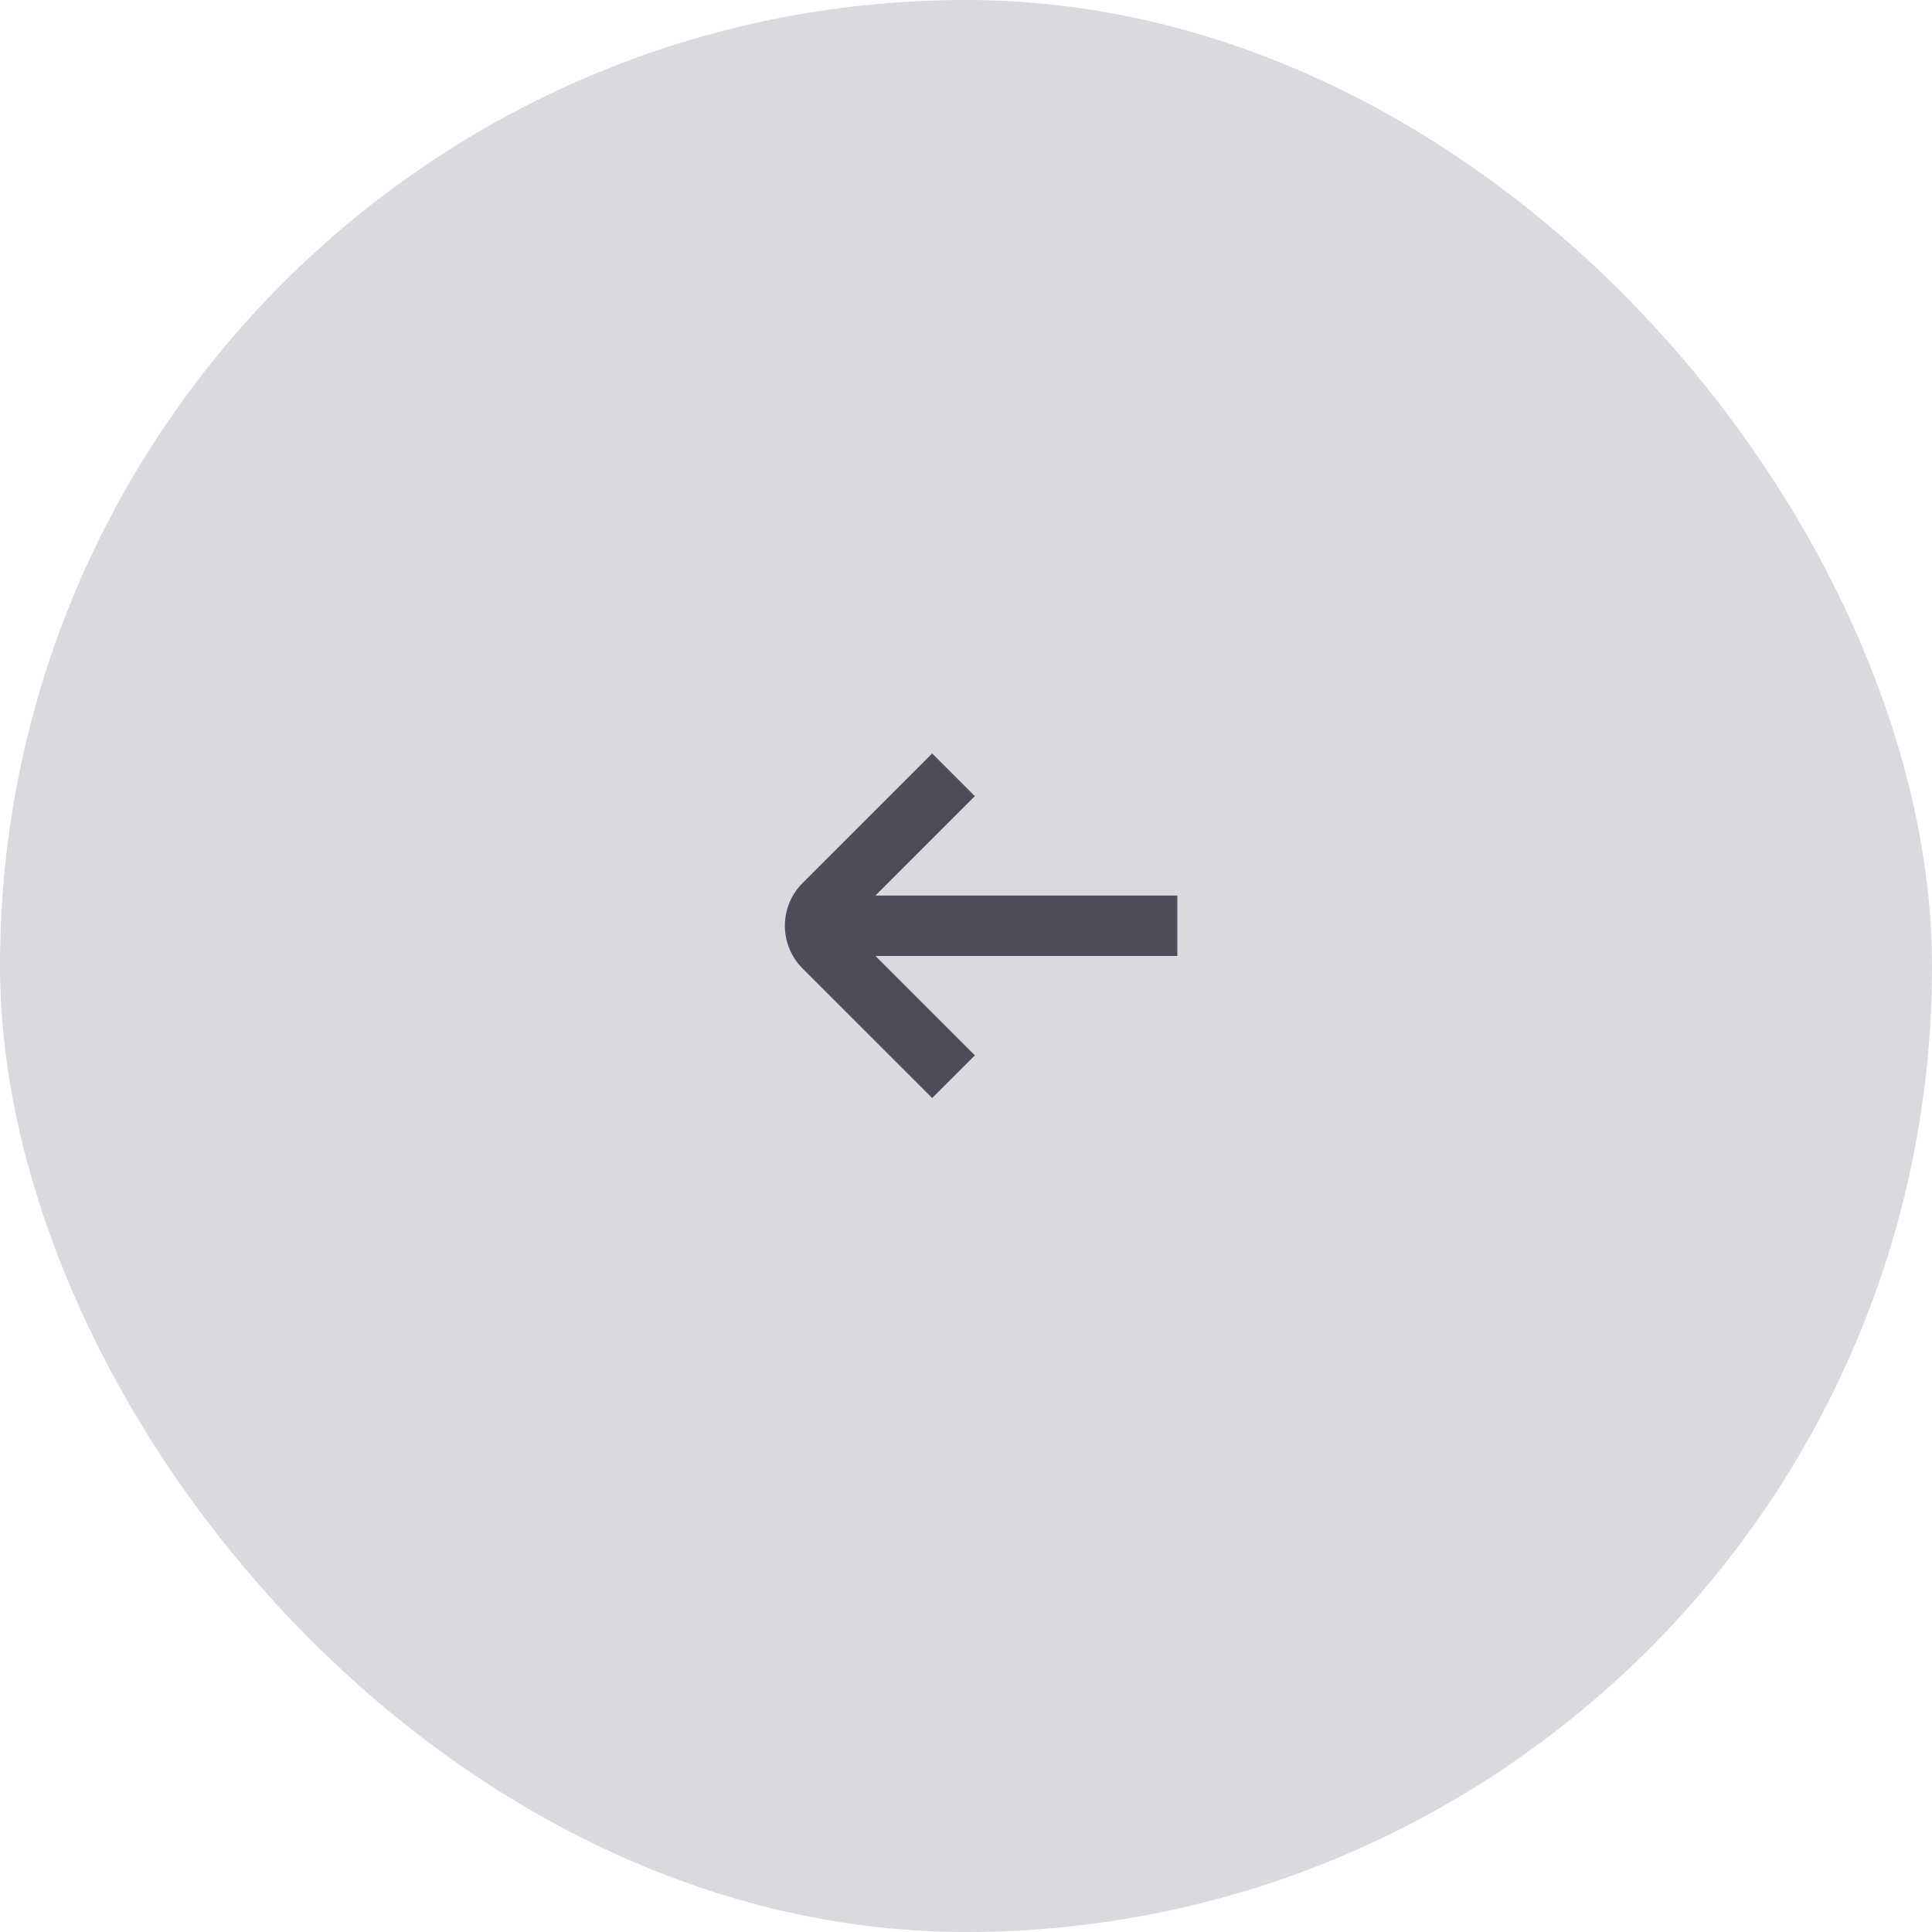 <svg width="48" height="48" viewBox="0 0 48 48" fill="none" xmlns="http://www.w3.org/2000/svg">
<rect width="48" height="48" rx="24" fill="#D9D9DE"/>
<path d="M19.939 21.939L23.159 18.72L24.22 19.78L21.75 22.25H29.25V23.75H21.75L24.22 26.22L23.159 27.28L19.939 24.061C19.658 23.779 19.5 23.398 19.5 23C19.5 22.602 19.658 22.221 19.939 21.939Z" fill="#4C4D58"/>
</svg>
